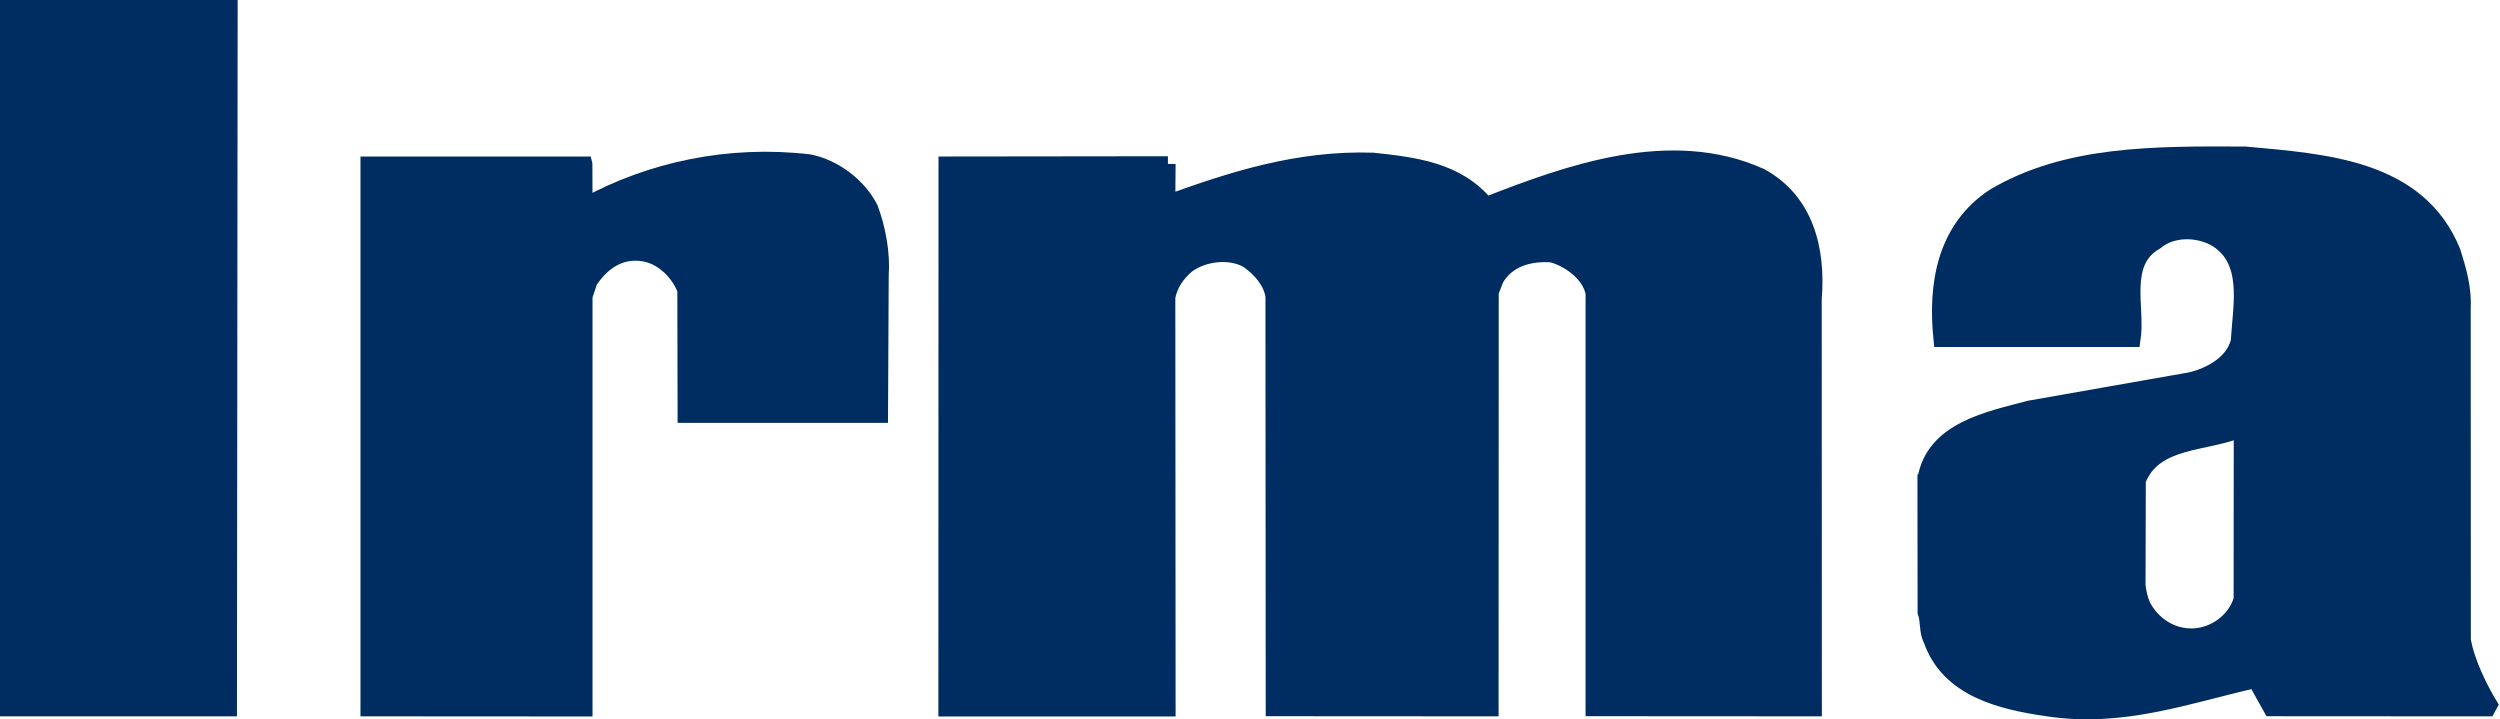 <?xml version="1.0" encoding="UTF-8" standalone="no"?>
<svg
   xmlns:dc="http://purl.org/dc/elements/1.1/"
   xmlns:cc="http://creativecommons.org/ns#"
   xmlns:rdf="http://www.w3.org/1999/02/22-rdf-syntax-ns#"
   xmlns:svg="http://www.w3.org/2000/svg"
   xmlns="http://www.w3.org/2000/svg"
   xmlns:sodipodi="http://sodipodi.sourceforge.net/DTD/sodipodi-0.dtd"
   xmlns:inkscape="http://www.inkscape.org/namespaces/inkscape"
   version="1.1"
   id="Lag_1"
   x="0px"
   y="0px"
   width="782"
   height="225"
   viewBox="0 0 782 225"
   enable-background="new 0 0 1296 1296"
   xml:space="preserve">
<path
   style="fill:#002d61;stroke:#002d61;stroke-width:4.799;stroke-linecap:square;stroke-miterlimit:2"
   inkscape:connector-curvature="0"
   stroke-miterlimit="2"
   d="M 71.939,2.402 71.723,221.672 H 2.4 V 2.402 H 71.939 z"
   id="path3" /><path
   style="fill:#002d61;stroke:#002d61;stroke-width:4.799;stroke-linecap:square;stroke-miterlimit:2"
   inkscape:connector-curvature="0"
   stroke-miterlimit="2"
   d="m 182.9,51.358 0.043,12.924 c 20.54,-11.297 45.189,-16.562 70.223,-13.608 7.703,1.541 15.405,7.189 19.129,14.505 2.311,6.292 3.808,13.908 3.297,20.967 l -0.216,43.735 h -61.023 l -0.086,-39.156 c -1.924,-5.262 -6.932,-10.27 -12.581,-11.297 -7.575,-1.411 -13.351,2.697 -17.203,8.6 l -1.541,4.622 v 129.063 l -67.785,-0.043 V 51.353 h 67.742 z"
   id="path5" /><path
   style="fill:#002d61;stroke:#002d61;stroke-width:4.799;stroke-linecap:square;stroke-miterlimit:2"
   inkscape:connector-curvature="0"
   stroke-miterlimit="2"
   d="m 365.325,51.271 -0.086,12.108 c 19.9,-7.189 40.697,-13.994 64.191,-13.224 13.092,1.413 26.446,2.951 35.432,13.865 25.673,-10.013 57.64,-21.697 85.883,-8.986 14.124,7.703 17.973,22.851 16.691,38.513 l 0.043,128.123 -69.112,-0.043 0.002,-129.877 c -1.029,-5.905 -7.575,-10.656 -12.965,-12.067 -6.678,-0.514 -13.867,1.284 -17.459,7.703 l -1.543,3.981 -0.043,130.306 -68.04,-0.043 -0.086,-128.977 c -0.641,-4.494 -4.106,-8.473 -7.957,-11.17 -5.521,-3.208 -13.862,-2.184 -18.87,1.541 -3.34,2.824 -5.392,6.035 -6.162,9.886 l 0.084,128.806 -69.407,0 0.043,-170.36 69.362,-0.084 z"
   id="path7" /><path
   style="fill:#002d61;stroke:#002d61;stroke-width:4.799;stroke-linecap:square;stroke-miterlimit:2"
   inkscape:connector-curvature="0"
   stroke-miterlimit="2"
   d="m 602.179,149.908 c 2.57,-15.662 20.2,-18.87 32.653,-22.208 l 50.324,-8.857 c 6.033,-1.413 13.351,-5.265 15.021,-12.067 0.643,-11.297 4.106,-25.803 -7.703,-32.351 -5.521,-2.824 -13.224,-2.824 -18.102,1.284 -11.168,6.292 -5.649,20.67 -7.189,30.427 h -59.996 c -1.797,-17.459 1.2,-34.535 16.348,-44.675 22.849,-13.608 50.58,-13.351 78.823,-13.222 24.905,2.311 54.175,3.981 64.959,30.554 1.797,5.778 3.511,11.554 3.124,18.1 l 0.043,103.301 c 1.154,6.932 5.394,15.58 9.116,21.486 l -69.237,-0.043 -4.922,-8.818 c -20.927,4.749 -41.467,12.451 -64.959,8.857 -14.249,-2.054 -31.067,-5.905 -36.459,-21.567 -1.411,-2.44 -0.77,-5.905 -1.797,-8.6 l -0.048,-41.599 z m 66.545,33.251 c 0.254,2.181 0.768,4.365 1.541,6.162 3.081,6.035 9.243,10.013 16.048,9.629 6.673,-0.386 12.84,-5.008 14.762,-11.427 l 0.046,-53.278 c -10.784,4.878 -27.175,2.824 -32.31,16.048 l -0.086,32.864 z"
   id="path9" />
</svg>